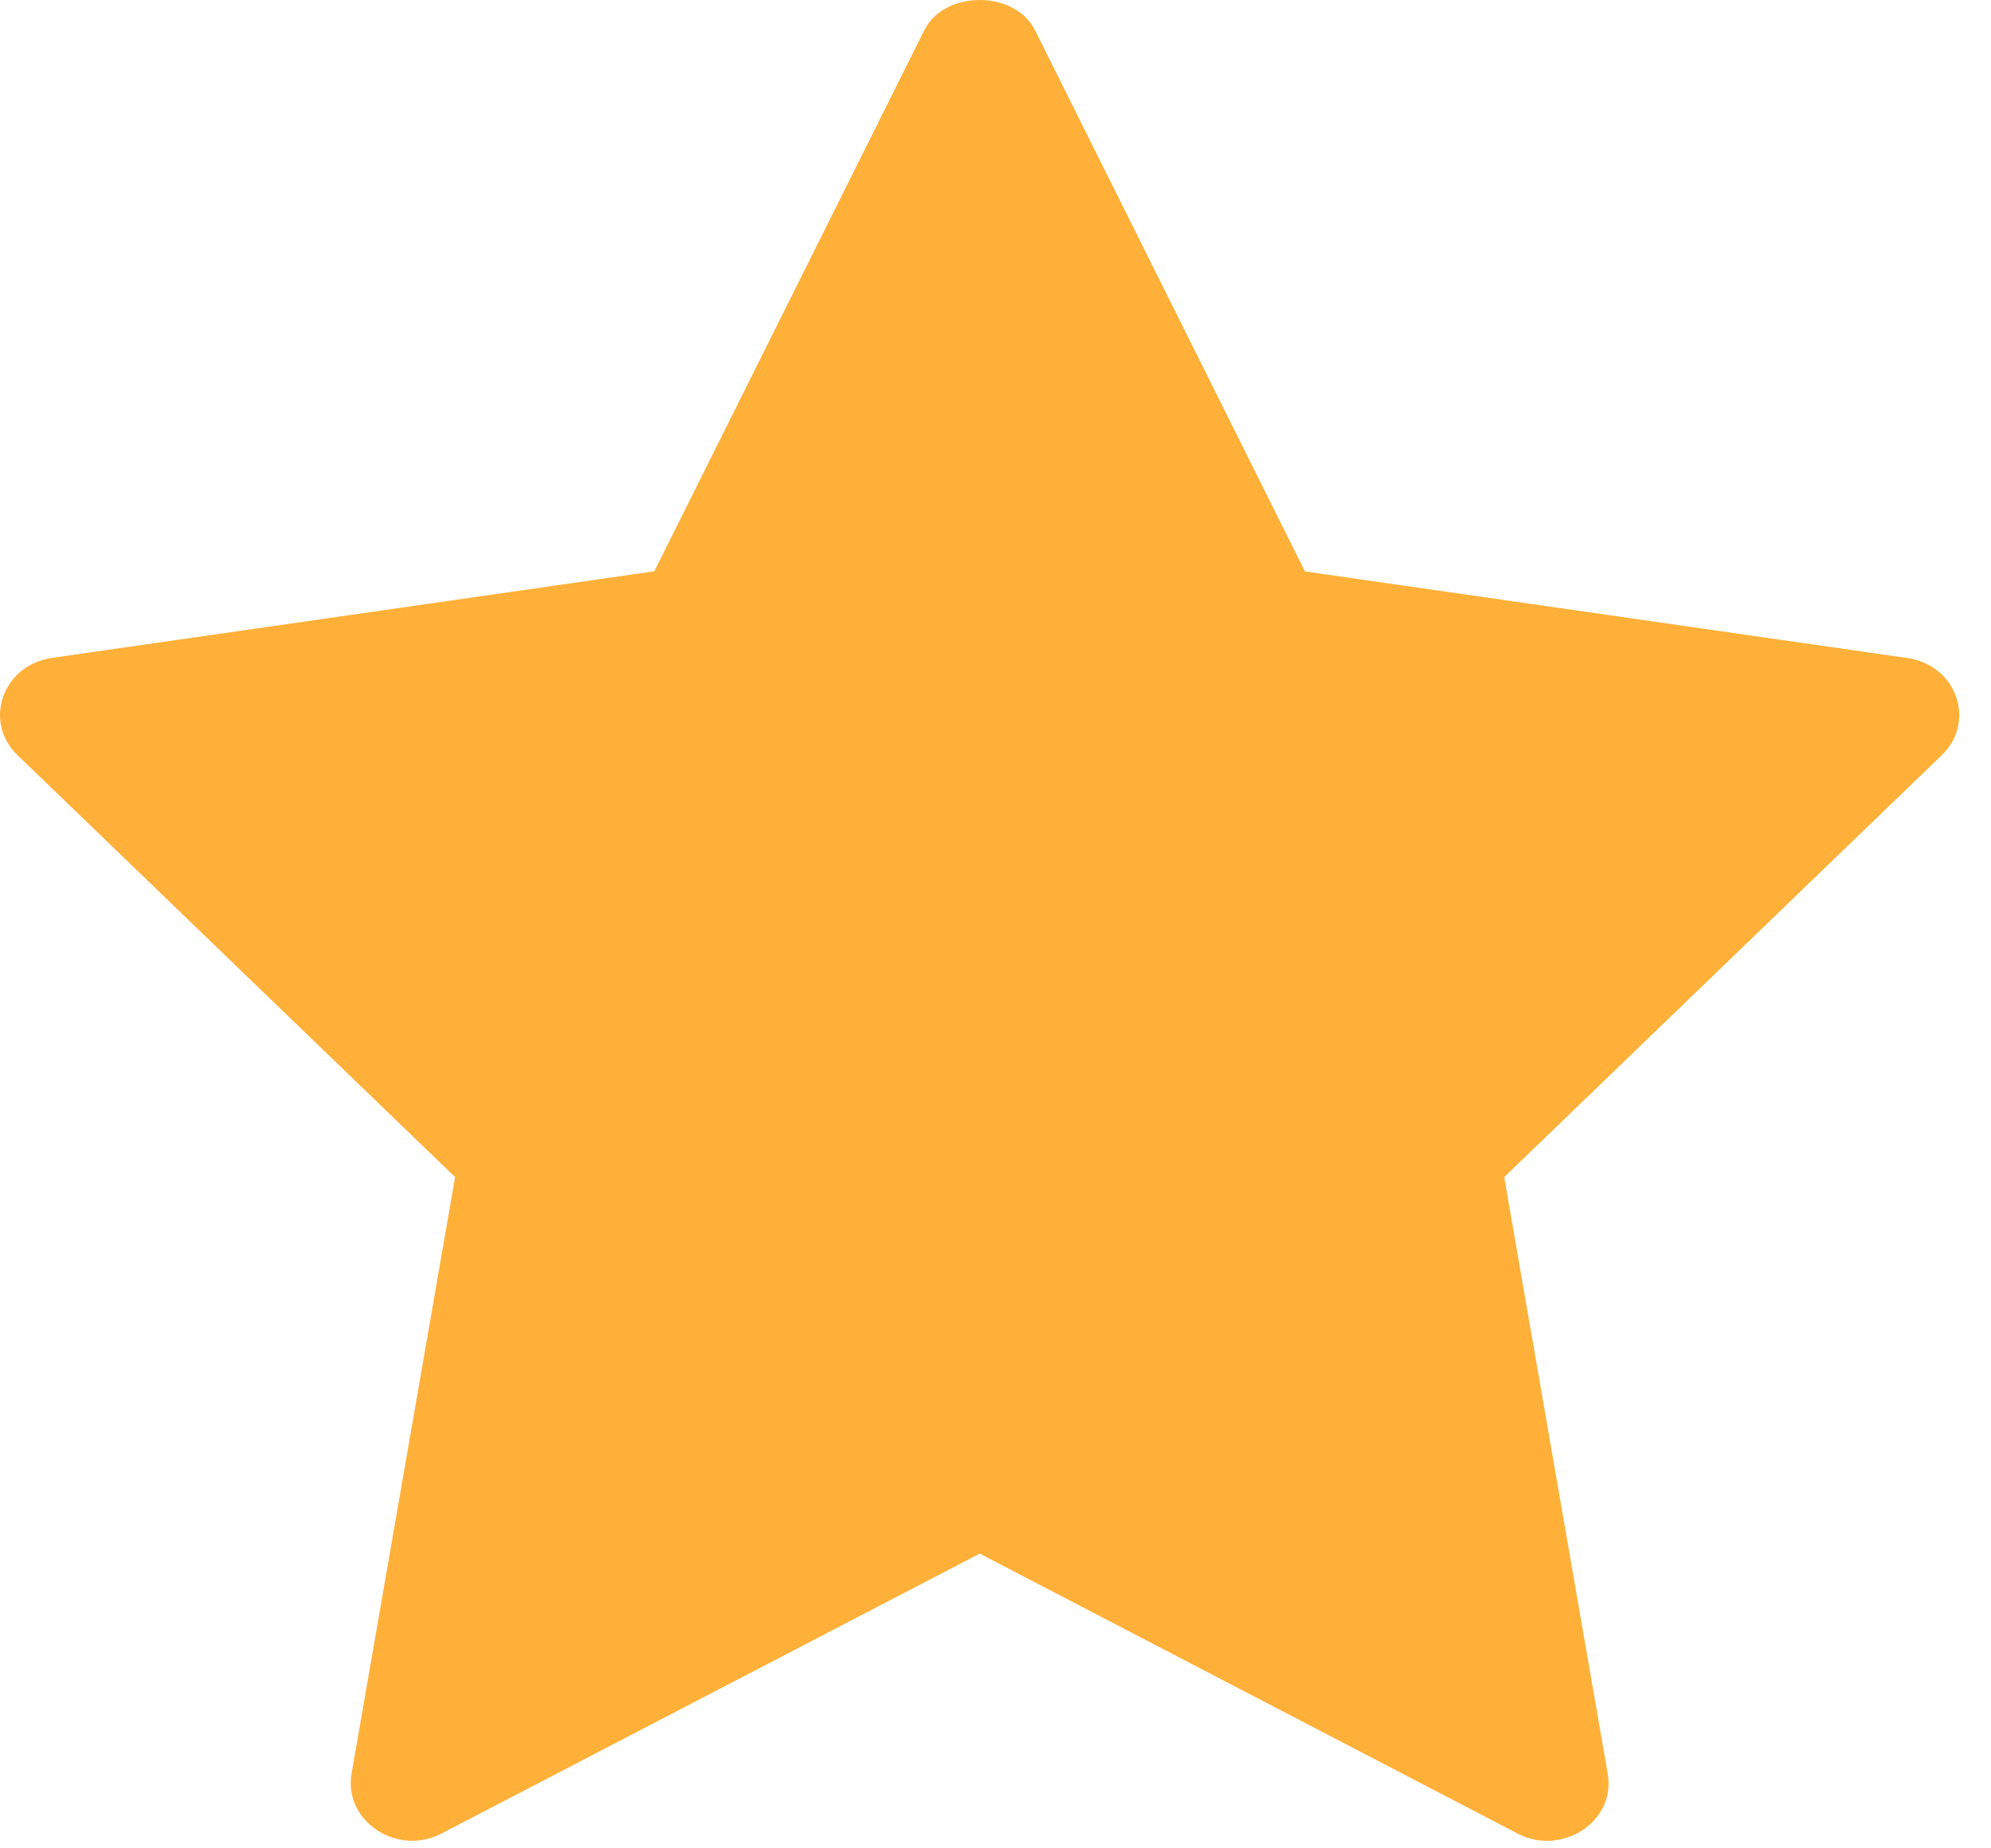 <svg width="14" height="13" viewBox="0 0 14 13" fill="none" xmlns="http://www.w3.org/2000/svg">
<path d="M3.2 8.279L2.472 12.475C2.415 12.809 2.793 13.059 3.106 12.895L6.889 10.927L10.671 12.896C10.982 13.058 11.363 12.812 11.305 12.476L10.577 8.279L13.654 5.311C13.898 5.076 13.758 4.677 13.411 4.628L9.176 4.019L7.278 0.213C7.136 -0.071 6.641 -0.071 6.499 0.213L4.601 4.018L0.366 4.627C0.018 4.677 -0.121 5.076 0.123 5.311L3.2 8.279Z" fill="#FFB039"/>
</svg>
